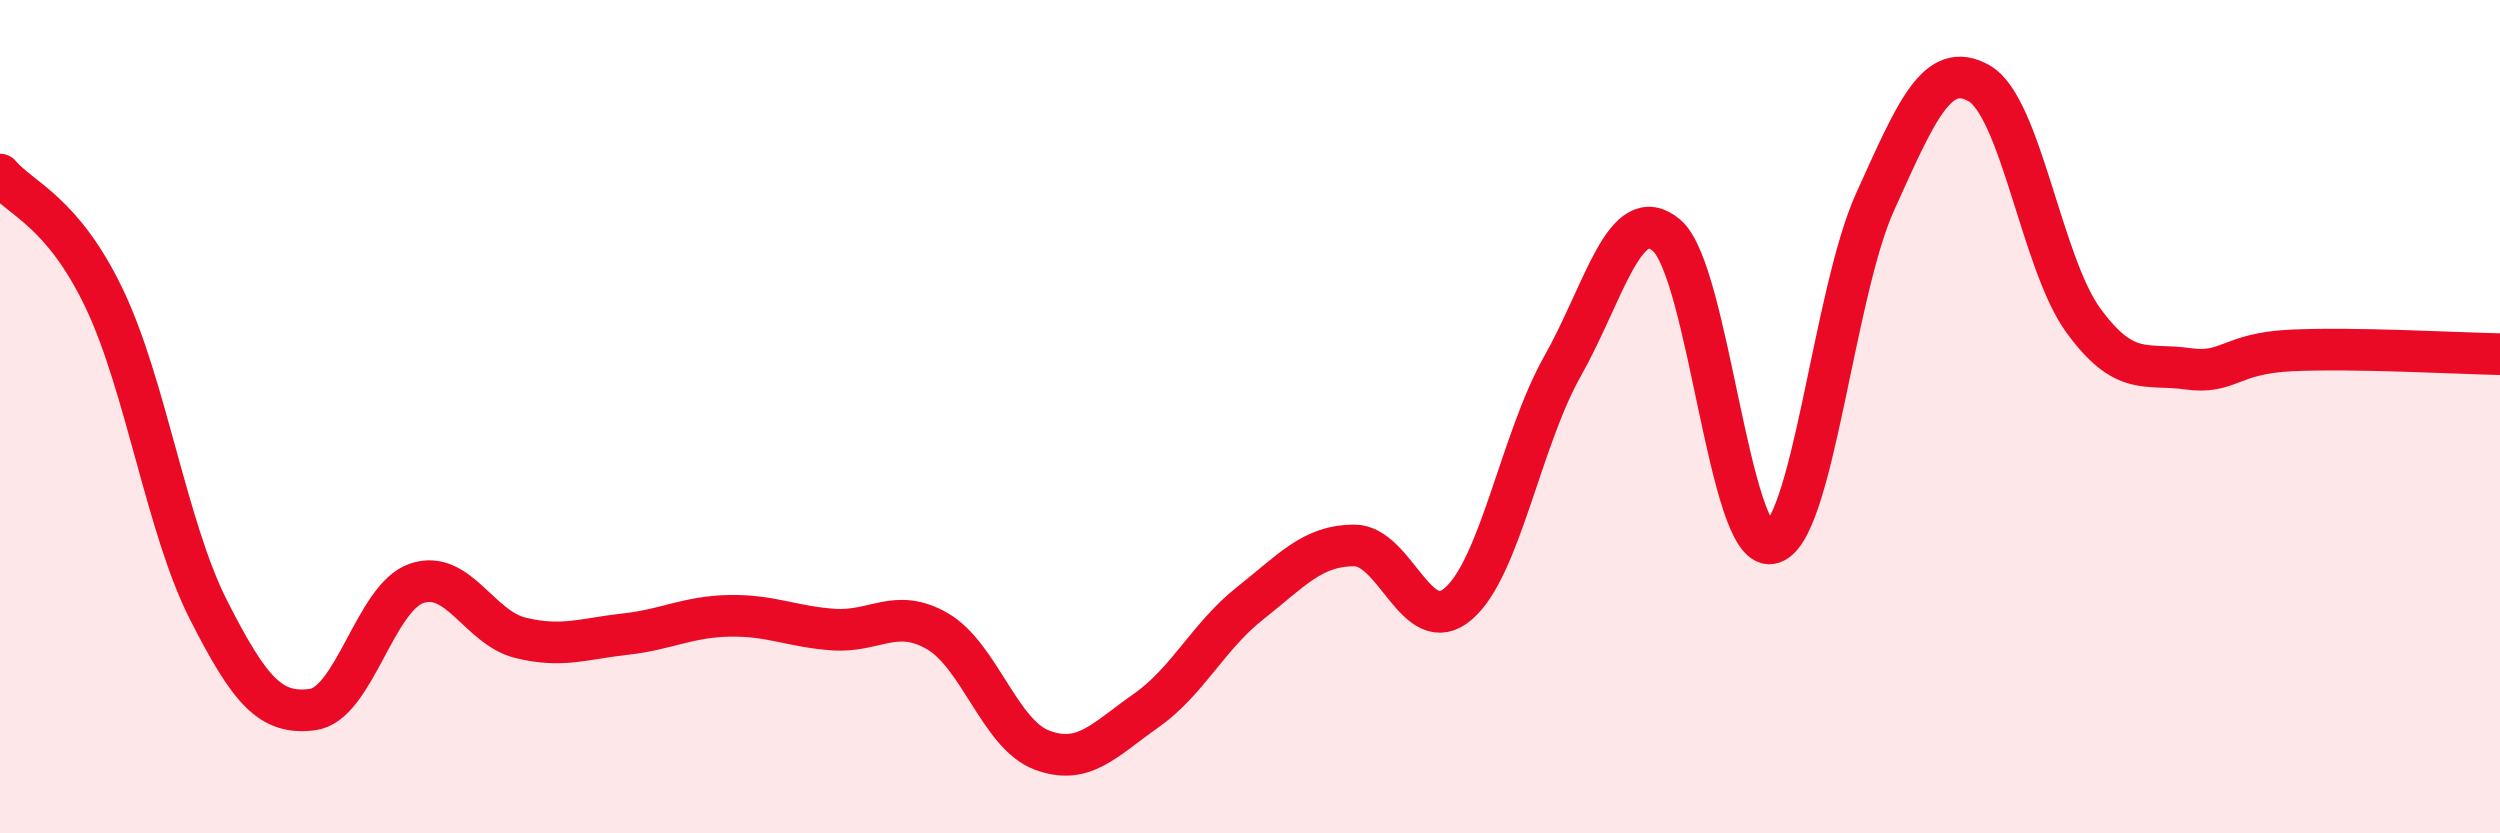 
    <svg width="60" height="20" viewBox="0 0 60 20" xmlns="http://www.w3.org/2000/svg">
      <path
        d="M 0,4.19 C 0.5,4.78 1.5,5.07 2.5,7.16 C 3.5,9.25 4,12.66 5,14.63 C 6,16.6 6.5,17.16 7.5,17.03 C 8.5,16.9 9,14.34 10,14 C 11,13.66 11.5,15.07 12.5,15.31 C 13.5,15.55 14,15.33 15,15.22 C 16,15.11 16.5,14.8 17.5,14.78 C 18.5,14.76 19,15.04 20,15.11 C 21,15.18 21.5,14.57 22.5,15.15 C 23.5,15.73 24,17.62 25,18 C 26,18.38 26.5,17.76 27.5,17.06 C 28.5,16.36 29,15.27 30,14.48 C 31,13.69 31.5,13.09 32.5,13.09 C 33.5,13.09 34,15.35 35,14.49 C 36,13.63 36.5,10.56 37.5,8.79 C 38.5,7.02 39,4.8 40,5.65 C 41,6.5 41.5,13.2 42.5,13.04 C 43.5,12.88 44,7.06 45,4.85 C 46,2.64 46.5,1.43 47.5,2 C 48.5,2.57 49,6.32 50,7.69 C 51,9.06 51.5,8.71 52.5,8.85 C 53.5,8.99 53.5,8.48 55,8.41 C 56.5,8.34 59,8.48 60,8.5L60 20L0 20Z"
        fill="#EB0A25"
        opacity="0.1"
        stroke-linecap="round"
        stroke-linejoin="round"
      />
      <path
        d="M 0,4.19 C 0.5,4.78 1.5,5.07 2.5,7.16 C 3.5,9.25 4,12.66 5,14.63 C 6,16.6 6.5,17.16 7.5,17.03 C 8.5,16.9 9,14.34 10,14 C 11,13.66 11.5,15.07 12.5,15.31 C 13.5,15.55 14,15.33 15,15.22 C 16,15.11 16.5,14.8 17.5,14.78 C 18.5,14.76 19,15.04 20,15.11 C 21,15.18 21.5,14.57 22.5,15.15 C 23.5,15.73 24,17.62 25,18 C 26,18.38 26.5,17.76 27.5,17.06 C 28.5,16.36 29,15.27 30,14.48 C 31,13.69 31.5,13.09 32.5,13.09 C 33.5,13.09 34,15.35 35,14.49 C 36,13.63 36.5,10.56 37.5,8.79 C 38.5,7.02 39,4.8 40,5.65 C 41,6.5 41.5,13.2 42.5,13.04 C 43.5,12.88 44,7.06 45,4.85 C 46,2.64 46.5,1.43 47.5,2 C 48.5,2.57 49,6.32 50,7.69 C 51,9.06 51.5,8.71 52.5,8.85 C 53.5,8.99 53.5,8.48 55,8.41 C 56.5,8.34 59,8.48 60,8.5"
        stroke="#EB0A25"
        stroke-width="1"
        fill="none"
        stroke-linecap="round"
        stroke-linejoin="round"
      />
    </svg>
  